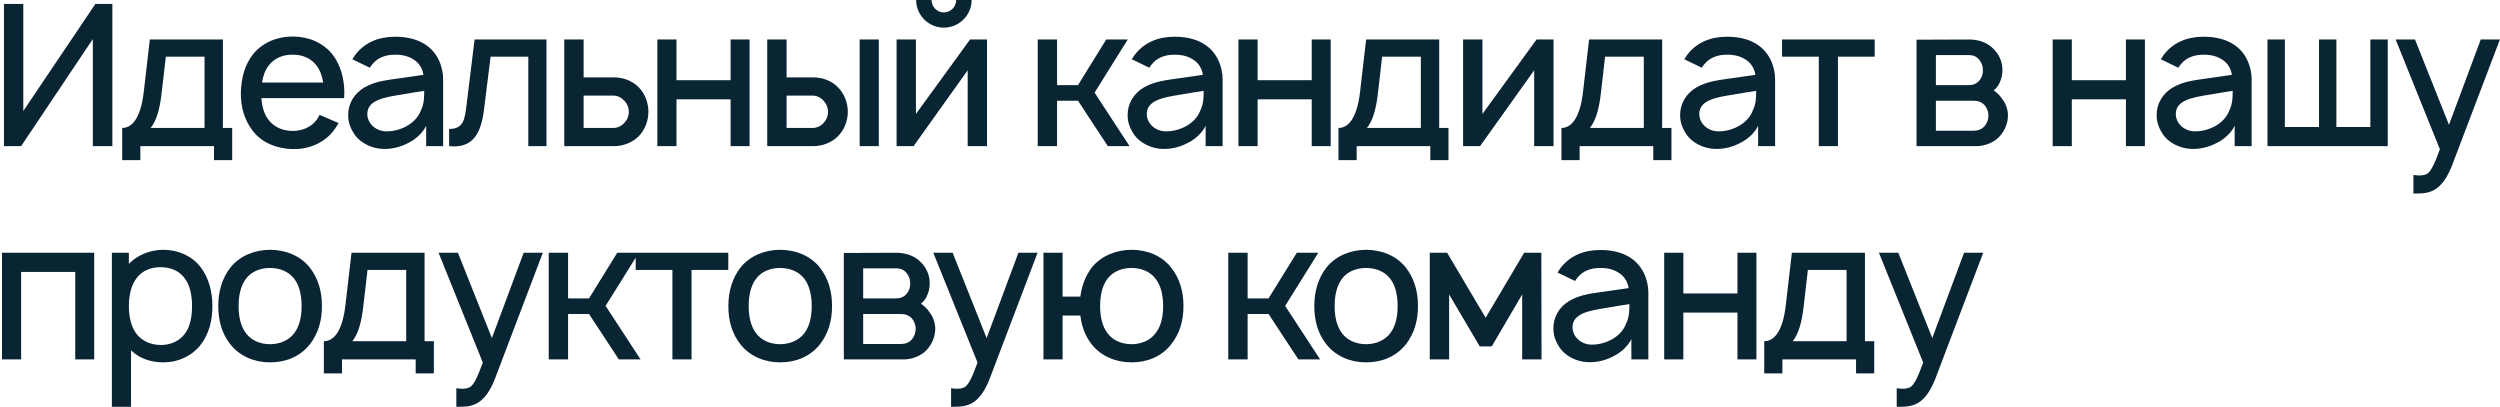 <?xml version="1.0" encoding="UTF-8"?> <svg xmlns="http://www.w3.org/2000/svg" width="633" height="103" viewBox="0 0 633 103" fill="none"> <path d="M24.15 1L5.9 28.1V1H1V37H5.35L23.5 9.9V37H28.45V1H24.15ZM56.438 10H37.938L36.388 23.35C35.538 30.6 33.038 32.4 30.938 32.4V40.55H35.538V37H54.188V40.55H58.788V32.4H56.438V10ZM51.788 32.4H38.138C39.587 30.65 40.438 27.65 40.888 23.9L41.987 14.35H51.788V32.4ZM66.184 24.85H87.134C87.134 24.4 87.184 23.95 87.184 23.5C87.184 20 86.284 16.45 84.084 13.65C81.634 10.7 78.034 9.25 74.084 9.25C70.184 9.25 66.534 10.75 64.134 13.65C61.884 16.45 61.084 19.9 60.984 23.5C60.934 26.95 61.834 30.45 64.134 33.3C66.484 36.25 70.184 37.65 74.084 37.75C77.984 37.85 81.734 36.35 84.234 33.4C84.784 32.7 85.284 31.95 85.734 31.15L80.934 29.1C80.684 29.5 80.484 29.9 80.184 30.35C78.784 32.2 76.534 33.15 74.084 33.15C71.684 33.15 69.384 32.2 67.984 30.35C66.834 28.85 66.334 26.9 66.184 24.85ZM74.084 13.85C76.534 13.8 78.784 14.75 80.184 16.65C81.084 17.85 81.584 19.35 81.834 20.9H66.334C66.584 19.35 67.084 17.85 67.984 16.65C69.384 14.75 71.684 13.8 74.084 13.85ZM93.656 17.15C93.806 16.85 94.056 16.55 94.256 16.3C95.606 14.6 97.656 13.85 99.956 13.85C101.806 13.8 103.656 14.25 105.056 15.3C106.256 16.15 107.006 17.5 107.206 18.95L102.006 19.7C97.906 20.3 95.156 20.5 92.256 22.15C89.706 23.65 88.156 26.2 88.156 29.1C88.156 31.1 88.756 32.55 89.906 34.25C91.356 36.2 94.106 37.6 96.856 37.7C99.156 37.8 101.456 37.25 103.556 36.1C105.256 35.25 107.056 33.65 107.906 31.85V37H112.206V20.05C112.206 18.5 111.856 16.75 111.056 15.1C109.056 11.05 105.006 9.3 100.056 9.3C95.856 9.3 92.306 10.75 89.906 13.95L89.206 15L93.656 17.15ZM107.406 23C107.406 24.7 107.406 26.25 106.506 28.1C105.156 31.55 100.956 33.4 97.556 33.25C94.906 33.1 92.956 31.05 93.006 28.8C93.056 25.35 97.306 24.65 101.306 24C104.106 23.5 105.856 23.25 107.406 23ZM120.169 10L118.119 26.65C117.669 30.45 117.269 32.65 113.719 32.65V37C119.819 37.65 121.819 33.7 122.569 27.6L124.219 14.35H133.769V37H138.369V10H120.169ZM142.875 10V37H155.525C157.725 37 160.025 36.15 161.675 34.55C163.275 32.95 164.175 30.6 164.175 28.3C164.175 26 163.275 23.65 161.675 22.05C160.025 20.4 157.725 19.6 155.525 19.6H147.775V10H142.875ZM147.775 24.2H155.325C156.425 24.2 157.375 24.75 158.125 25.55C158.825 26.3 159.225 27.25 159.225 28.3C159.225 29.35 158.825 30.35 158.075 31.1C157.375 31.9 156.375 32.4 155.325 32.4H147.775V24.2ZM184.988 10V20.3H171.288V10H166.438V37H171.288V25.15H184.988V37H189.788V10H184.988ZM194.266 10V37H205.966C208.166 37 210.516 36.15 212.116 34.55C213.766 32.95 214.666 30.6 214.666 28.3C214.666 26 213.766 23.65 212.116 22.05C210.516 20.4 208.166 19.6 205.966 19.6H199.166V10H194.266ZM217.666 10V37H222.516V10H217.666ZM199.166 24.2H205.766C206.866 24.2 207.866 24.75 208.566 25.55C209.266 26.3 209.666 27.25 209.666 28.3C209.666 29.35 209.266 30.35 208.566 31.1C207.866 31.9 206.866 32.4 205.766 32.4H199.166V24.2ZM242.116 -1.90735e-06C242.116 1.7 240.716 3.15 238.966 3.15C237.266 3.15 235.866 1.7 235.866 -1.90735e-06H231.966C231.966 3.85 235.116 7 238.966 7C242.866 7 246.016 3.85 246.016 -1.90735e-06H242.116ZM249.916 10H245.616L231.916 28.85V10H227.016V37H231.316L245.016 17.8V37H249.916V10ZM285.55 10H280.1L272.95 21.55H267.65V10H262.75V37H267.65V25.5H272.95L280.5 37H286L277.15 23.45L285.55 10ZM291.016 17.15C291.166 16.85 291.416 16.55 291.616 16.3C292.966 14.6 295.016 13.85 297.316 13.85C299.166 13.8 301.016 14.25 302.416 15.3C303.616 16.15 304.366 17.5 304.566 18.95L299.366 19.7C295.266 20.3 292.516 20.5 289.616 22.15C287.066 23.65 285.516 26.2 285.516 29.1C285.516 31.1 286.116 32.55 287.266 34.25C288.716 36.2 291.466 37.6 294.216 37.7C296.516 37.8 298.816 37.25 300.916 36.1C302.616 35.25 304.416 33.65 305.266 31.85V37H309.566V20.05C309.566 18.5 309.216 16.75 308.416 15.1C306.416 11.05 302.366 9.3 297.416 9.3C293.216 9.3 289.666 10.75 287.266 13.95L286.566 15L291.016 17.15ZM304.766 23C304.766 24.7 304.766 26.25 303.866 28.1C302.516 31.55 298.316 33.4 294.916 33.25C292.266 33.1 290.316 31.05 290.366 28.8C290.416 25.35 294.666 24.65 298.666 24C301.466 23.5 303.216 23.25 304.766 23ZM332.128 10V20.3H318.428V10H313.578V37H318.428V25.15H332.128V37H336.928V10H332.128ZM364.406 10H345.906L344.356 23.35C343.506 30.6 341.006 32.4 338.906 32.4V40.55H343.506V37H362.156V40.55H366.756V32.4H364.406V10ZM359.756 32.4H346.106C347.556 30.65 348.406 27.65 348.856 23.9L349.956 14.35H359.756V32.4ZM393.353 10H389.053L375.353 28.85V10H370.453V37H374.753L388.453 17.8V37H393.353V10ZM420.859 10H402.359L400.809 23.35C399.959 30.6 397.459 32.4 395.359 32.4V40.55H399.959V37H418.609V40.55H423.209V32.4H420.859V10ZM416.209 32.4H402.559C404.009 30.65 404.859 27.65 405.309 23.9L406.409 14.35H416.209V32.4ZM430.906 17.15C431.056 16.85 431.306 16.55 431.506 16.3C432.856 14.6 434.906 13.85 437.206 13.85C439.056 13.8 440.906 14.25 442.306 15.3C443.506 16.15 444.256 17.5 444.456 18.95L439.256 19.7C435.156 20.3 432.406 20.5 429.506 22.15C426.956 23.65 425.406 26.2 425.406 29.1C425.406 31.1 426.006 32.55 427.156 34.25C428.606 36.2 431.356 37.6 434.106 37.7C436.406 37.8 438.706 37.25 440.806 36.1C442.506 35.25 444.306 33.65 445.156 31.85V37H449.456V20.05C449.456 18.5 449.106 16.75 448.306 15.1C446.306 11.05 442.256 9.3 437.306 9.3C433.106 9.3 429.556 10.75 427.156 13.95L426.456 15L430.906 17.15ZM444.656 23C444.656 24.7 444.656 26.25 443.756 28.1C442.406 31.55 438.206 33.4 434.806 33.25C432.156 33.1 430.206 31.05 430.256 28.8C430.306 25.35 434.556 24.65 438.556 24C441.356 23.5 443.106 23.25 444.656 23ZM474.669 10H451.219V14.35H460.519V37H465.369V14.35H474.669V10ZM485.266 10.05V37H500.516C502.166 37 504.216 36.35 505.616 35.2C507.316 33.75 508.416 31.5 508.416 29.25C508.416 27.75 507.866 26.15 506.916 25C506.366 24.15 505.666 23.5 504.816 22.9C505.166 22.6 505.466 22.25 505.766 21.9C506.566 20.7 507.016 19.25 507.016 17.75C507.016 15.5 506.066 13.5 504.416 12.05C502.866 10.65 500.816 10 498.516 10L485.266 10.05ZM490.166 13.95H498.516C499.816 13.95 500.616 14.4 501.316 15.35C501.866 16.1 502.066 16.9 502.066 17.75C502.116 18.6 501.866 19.5 501.316 20.2C500.666 21.1 499.716 21.55 498.516 21.55H490.166V13.95ZM490.166 25.5H499.366C500.766 25.5 501.616 25.7 502.566 26.7C503.166 27.45 503.466 28.4 503.466 29.25C503.466 30.2 503.166 31.1 502.566 31.85C501.816 32.75 500.866 33.1 499.666 33.1H490.166V25.5ZM538.284 10V20.3H524.584V10H519.734V37H524.584V25.15H538.284V37H543.084V10H538.284ZM551.563 17.15C551.713 16.85 551.963 16.55 552.163 16.3C553.513 14.6 555.563 13.85 557.863 13.85C559.713 13.8 561.563 14.25 562.963 15.3C564.163 16.15 564.913 17.5 565.113 18.95L559.913 19.7C555.813 20.3 553.063 20.5 550.163 22.15C547.613 23.65 546.063 26.2 546.063 29.1C546.063 31.1 546.663 32.55 547.813 34.25C549.263 36.2 552.013 37.6 554.763 37.7C557.063 37.8 559.363 37.25 561.463 36.1C563.163 35.25 564.963 33.65 565.813 31.85V37H570.113V20.05C570.113 18.5 569.763 16.75 568.963 15.1C566.963 11.05 562.913 9.3 557.963 9.3C553.763 9.3 550.213 10.75 547.813 13.95L547.113 15L551.563 17.15ZM565.313 23C565.313 24.7 565.313 26.25 564.413 28.1C563.063 31.55 558.863 33.4 555.463 33.25C552.813 33.1 550.863 31.05 550.913 28.8C550.963 25.35 555.213 24.65 559.213 24C562.013 23.5 563.763 23.25 565.313 23ZM574.125 37H604.575V10H600.175V32.15H591.575V10H587.175V32.15H578.525V10H574.125V37ZM628.128 10L620.078 31.6L611.478 10H606.578L617.778 37.8C616.378 41.65 615.528 43.3 614.628 43.95C613.928 44.4 612.878 44.5 611.928 44.4L611.078 44.3V49H611.678C613.678 49 615.428 48.85 617.028 47.65C618.628 46.45 619.878 44.45 620.928 41.7L632.978 10H628.128ZM23.85 64H0.5V91H5.35V68.85H19.05V91H23.85V64ZM50.728 67.55C48.528 64.75 45.028 63.25 41.378 63.25C38.028 63.25 34.828 64.55 32.628 66.8V64H28.328V103H33.178V88.7C35.278 90.75 38.178 91.75 41.378 91.75C45.078 91.75 48.478 90.2 50.728 87.4C52.978 84.55 53.778 81.05 53.778 77.5C53.778 73.9 52.878 70.3 50.728 67.55ZM46.878 84.4C45.478 86.4 43.128 87.35 40.778 87.35C38.328 87.35 36.178 86.45 34.728 84.75C33.228 82.95 32.628 80.2 32.628 77.5C32.628 74.75 33.228 72.05 34.728 70.25C36.078 68.5 38.278 67.65 40.628 67.65C43.178 67.65 45.428 68.55 46.828 70.55C48.128 72.3 48.628 74.85 48.628 77.5C48.628 80.1 48.178 82.65 46.878 84.4ZM68.366 91.75C72.366 91.75 75.916 90.3 78.366 87.3C80.616 84.45 81.516 81.15 81.516 77.5C81.516 73.95 80.666 70.55 78.366 67.65C75.966 64.7 72.266 63.25 68.366 63.25C64.466 63.25 60.716 64.8 58.416 67.65C56.216 70.4 55.266 73.85 55.266 77.5C55.266 81.05 56.116 84.45 58.416 87.3C60.816 90.25 64.466 91.75 68.366 91.75ZM74.516 84.35C73.116 86.2 70.816 87.15 68.366 87.15C65.916 87.15 63.616 86.2 62.266 84.35C60.866 82.5 60.416 80 60.416 77.5C60.416 75 60.866 72.45 62.266 70.6C63.616 68.75 65.916 67.85 68.366 67.85C70.816 67.85 73.116 68.75 74.516 70.6C75.916 72.45 76.366 75 76.366 77.5C76.366 80 75.916 82.5 74.516 84.35ZM107.5 64H89L87.45 77.35C86.6 84.6 84.1 86.4 82 86.4V94.55H86.6V91H105.25V94.55H109.85V86.4H107.5V64ZM102.85 86.4H89.2C90.65 84.65 91.5 81.65 91.95 77.9L93.05 68.35H102.85V86.4ZM132.597 64L124.547 85.6L115.947 64H111.047L122.247 91.8C120.847 95.65 119.997 97.3 119.097 97.95C118.397 98.4 117.347 98.5 116.397 98.4L115.547 98.3V103H116.147C118.147 103 119.897 102.85 121.497 101.65C123.097 100.45 124.347 98.45 125.397 95.7L137.447 64H132.597ZM161.738 64H156.288L149.138 75.55H143.838V64H138.938V91H143.838V79.5H149.138L156.688 91H162.188L153.338 77.45L161.738 64ZM184.403 64H160.953V68.35H170.253V91H175.103V68.35H184.403V64ZM197.522 91.75C201.522 91.75 205.072 90.3 207.522 87.3C209.772 84.45 210.672 81.15 210.672 77.5C210.672 73.95 209.822 70.55 207.522 67.65C205.122 64.7 201.422 63.25 197.522 63.25C193.622 63.25 189.872 64.8 187.572 67.65C185.372 70.4 184.422 73.85 184.422 77.5C184.422 81.05 185.272 84.45 187.572 87.3C189.972 90.25 193.622 91.75 197.522 91.75ZM203.672 84.35C202.272 86.2 199.972 87.15 197.522 87.15C195.072 87.15 192.772 86.2 191.422 84.35C190.022 82.5 189.572 80 189.572 77.5C189.572 75 190.022 72.45 191.422 70.6C192.772 68.75 195.072 67.85 197.522 67.85C199.972 67.85 202.272 68.75 203.672 70.6C205.072 72.45 205.522 75 205.522 77.5C205.522 80 205.072 82.5 203.672 84.35ZM213.656 64.05V91H228.906C230.556 91 232.606 90.35 234.006 89.2C235.706 87.75 236.806 85.5 236.806 83.25C236.806 81.75 236.256 80.15 235.306 79C234.756 78.15 234.056 77.5 233.206 76.9C233.556 76.6 233.856 76.25 234.156 75.9C234.956 74.7 235.406 73.25 235.406 71.75C235.406 69.5 234.456 67.5 232.806 66.05C231.256 64.65 229.206 64 226.906 64L213.656 64.05ZM218.556 67.95H226.906C228.206 67.95 229.006 68.4 229.706 69.35C230.256 70.1 230.456 70.9 230.456 71.75C230.506 72.6 230.256 73.5 229.706 74.2C229.056 75.1 228.106 75.55 226.906 75.55H218.556V67.95ZM218.556 79.5H227.756C229.156 79.5 230.006 79.7 230.956 80.7C231.556 81.45 231.856 82.4 231.856 83.25C231.856 84.2 231.556 85.1 230.956 85.85C230.206 86.75 229.256 87.1 228.056 87.1H218.556V79.5ZM257.863 64L249.813 85.6L241.213 64H236.313L247.513 91.8C246.113 95.65 245.263 97.3 244.363 97.95C243.663 98.4 242.613 98.5 241.663 98.4L240.813 98.3V103H241.413C243.413 103 245.163 102.85 246.763 101.65C248.363 100.45 249.613 98.45 250.663 95.7L262.713 64H257.863ZM296.453 67.65C294.103 64.7 290.403 63.25 286.503 63.25C282.603 63.25 278.853 64.8 276.503 67.65C274.853 69.8 273.903 72.35 273.553 75.1H269.053V64H264.203V91H269.053V79.9H273.553C273.853 82.55 274.753 85.1 276.503 87.3C278.903 90.25 282.603 91.75 286.503 91.75C290.453 91.75 294.053 90.3 296.453 87.3C298.753 84.45 299.653 81.15 299.653 77.5C299.653 73.95 298.803 70.55 296.453 67.65ZM292.603 84.35C291.253 86.2 288.953 87.15 286.503 87.15C284.053 87.15 281.753 86.2 280.403 84.35C279.003 82.5 278.553 80 278.553 77.5C278.553 75 279.003 72.45 280.403 70.6C281.753 68.75 284.053 67.85 286.503 67.85C288.953 67.85 291.253 68.75 292.603 70.6C294.053 72.45 294.503 75 294.503 77.5C294.503 80 294.053 82.5 292.603 84.35ZM333.8 64H328.35L321.2 75.55H315.9V64H311V91H315.9V79.5H321.2L328.75 91H334.25L325.4 77.45L333.8 64ZM345.881 91.75C349.881 91.75 353.431 90.3 355.881 87.3C358.131 84.45 359.031 81.15 359.031 77.5C359.031 73.95 358.181 70.55 355.881 67.65C353.481 64.7 349.781 63.25 345.881 63.25C341.981 63.25 338.231 64.8 335.931 67.65C333.731 70.4 332.781 73.85 332.781 77.5C332.781 81.05 333.631 84.45 335.931 87.3C338.331 90.25 341.981 91.75 345.881 91.75ZM352.031 84.35C350.631 86.2 348.331 87.15 345.881 87.15C343.431 87.15 341.131 86.2 339.781 84.35C338.381 82.5 337.931 80 337.931 77.5C337.931 75 338.381 72.45 339.781 70.6C341.131 68.75 343.431 67.85 345.881 67.85C348.331 67.85 350.631 68.75 352.031 70.6C353.431 72.45 353.881 75 353.881 77.5C353.881 80 353.431 82.5 352.031 84.35ZM385.916 64L376.166 80.45L366.416 64H362.016V91H366.916V74.55L374.666 87.7H377.716L385.416 74.55V91H390.316L390.266 64H385.916ZM398.813 71.15C398.963 70.85 399.213 70.55 399.413 70.3C400.763 68.6 402.813 67.85 405.113 67.85C406.963 67.8 408.813 68.25 410.213 69.3C411.413 70.15 412.163 71.5 412.363 72.95L407.163 73.7C403.063 74.3 400.313 74.5 397.413 76.15C394.863 77.65 393.313 80.2 393.313 83.1C393.313 85.1 393.913 86.55 395.063 88.25C396.513 90.2 399.263 91.6 402.013 91.7C404.313 91.8 406.613 91.25 408.713 90.1C410.413 89.25 412.213 87.65 413.063 85.85V91H417.363V74.05C417.363 72.5 417.013 70.75 416.213 69.1C414.213 65.05 410.163 63.3 405.213 63.3C401.013 63.3 397.463 64.75 395.063 67.95L394.363 69L398.813 71.15ZM412.563 77C412.563 78.7 412.563 80.25 411.663 82.1C410.313 85.55 406.113 87.4 402.713 87.25C400.063 87.1 398.113 85.05 398.163 82.8C398.213 79.35 402.463 78.65 406.463 78C409.263 77.5 411.013 77.25 412.563 77ZM439.925 64V74.3H426.225V64H421.375V91H426.225V79.15H439.925V91H444.725V64H439.925ZM472.203 64H453.703L452.153 77.35C451.303 84.6 448.803 86.4 446.703 86.4V94.55H451.303V91H469.953V94.55H474.553V86.4H472.203V64ZM467.553 86.4H453.903C455.353 84.65 456.203 81.65 456.653 77.9L457.753 68.35H467.553V86.4ZM497.3 64L489.25 85.6L480.65 64H475.75L486.95 91.8C485.55 95.65 484.7 97.3 483.8 97.95C483.1 98.4 482.05 98.5 481.1 98.4L480.25 98.3V103H480.85C482.85 103 484.6 102.85 486.2 101.65C487.8 100.45 489.05 98.45 490.1 95.7L502.15 64H497.3Z" fill="#092433"></path> </svg> 